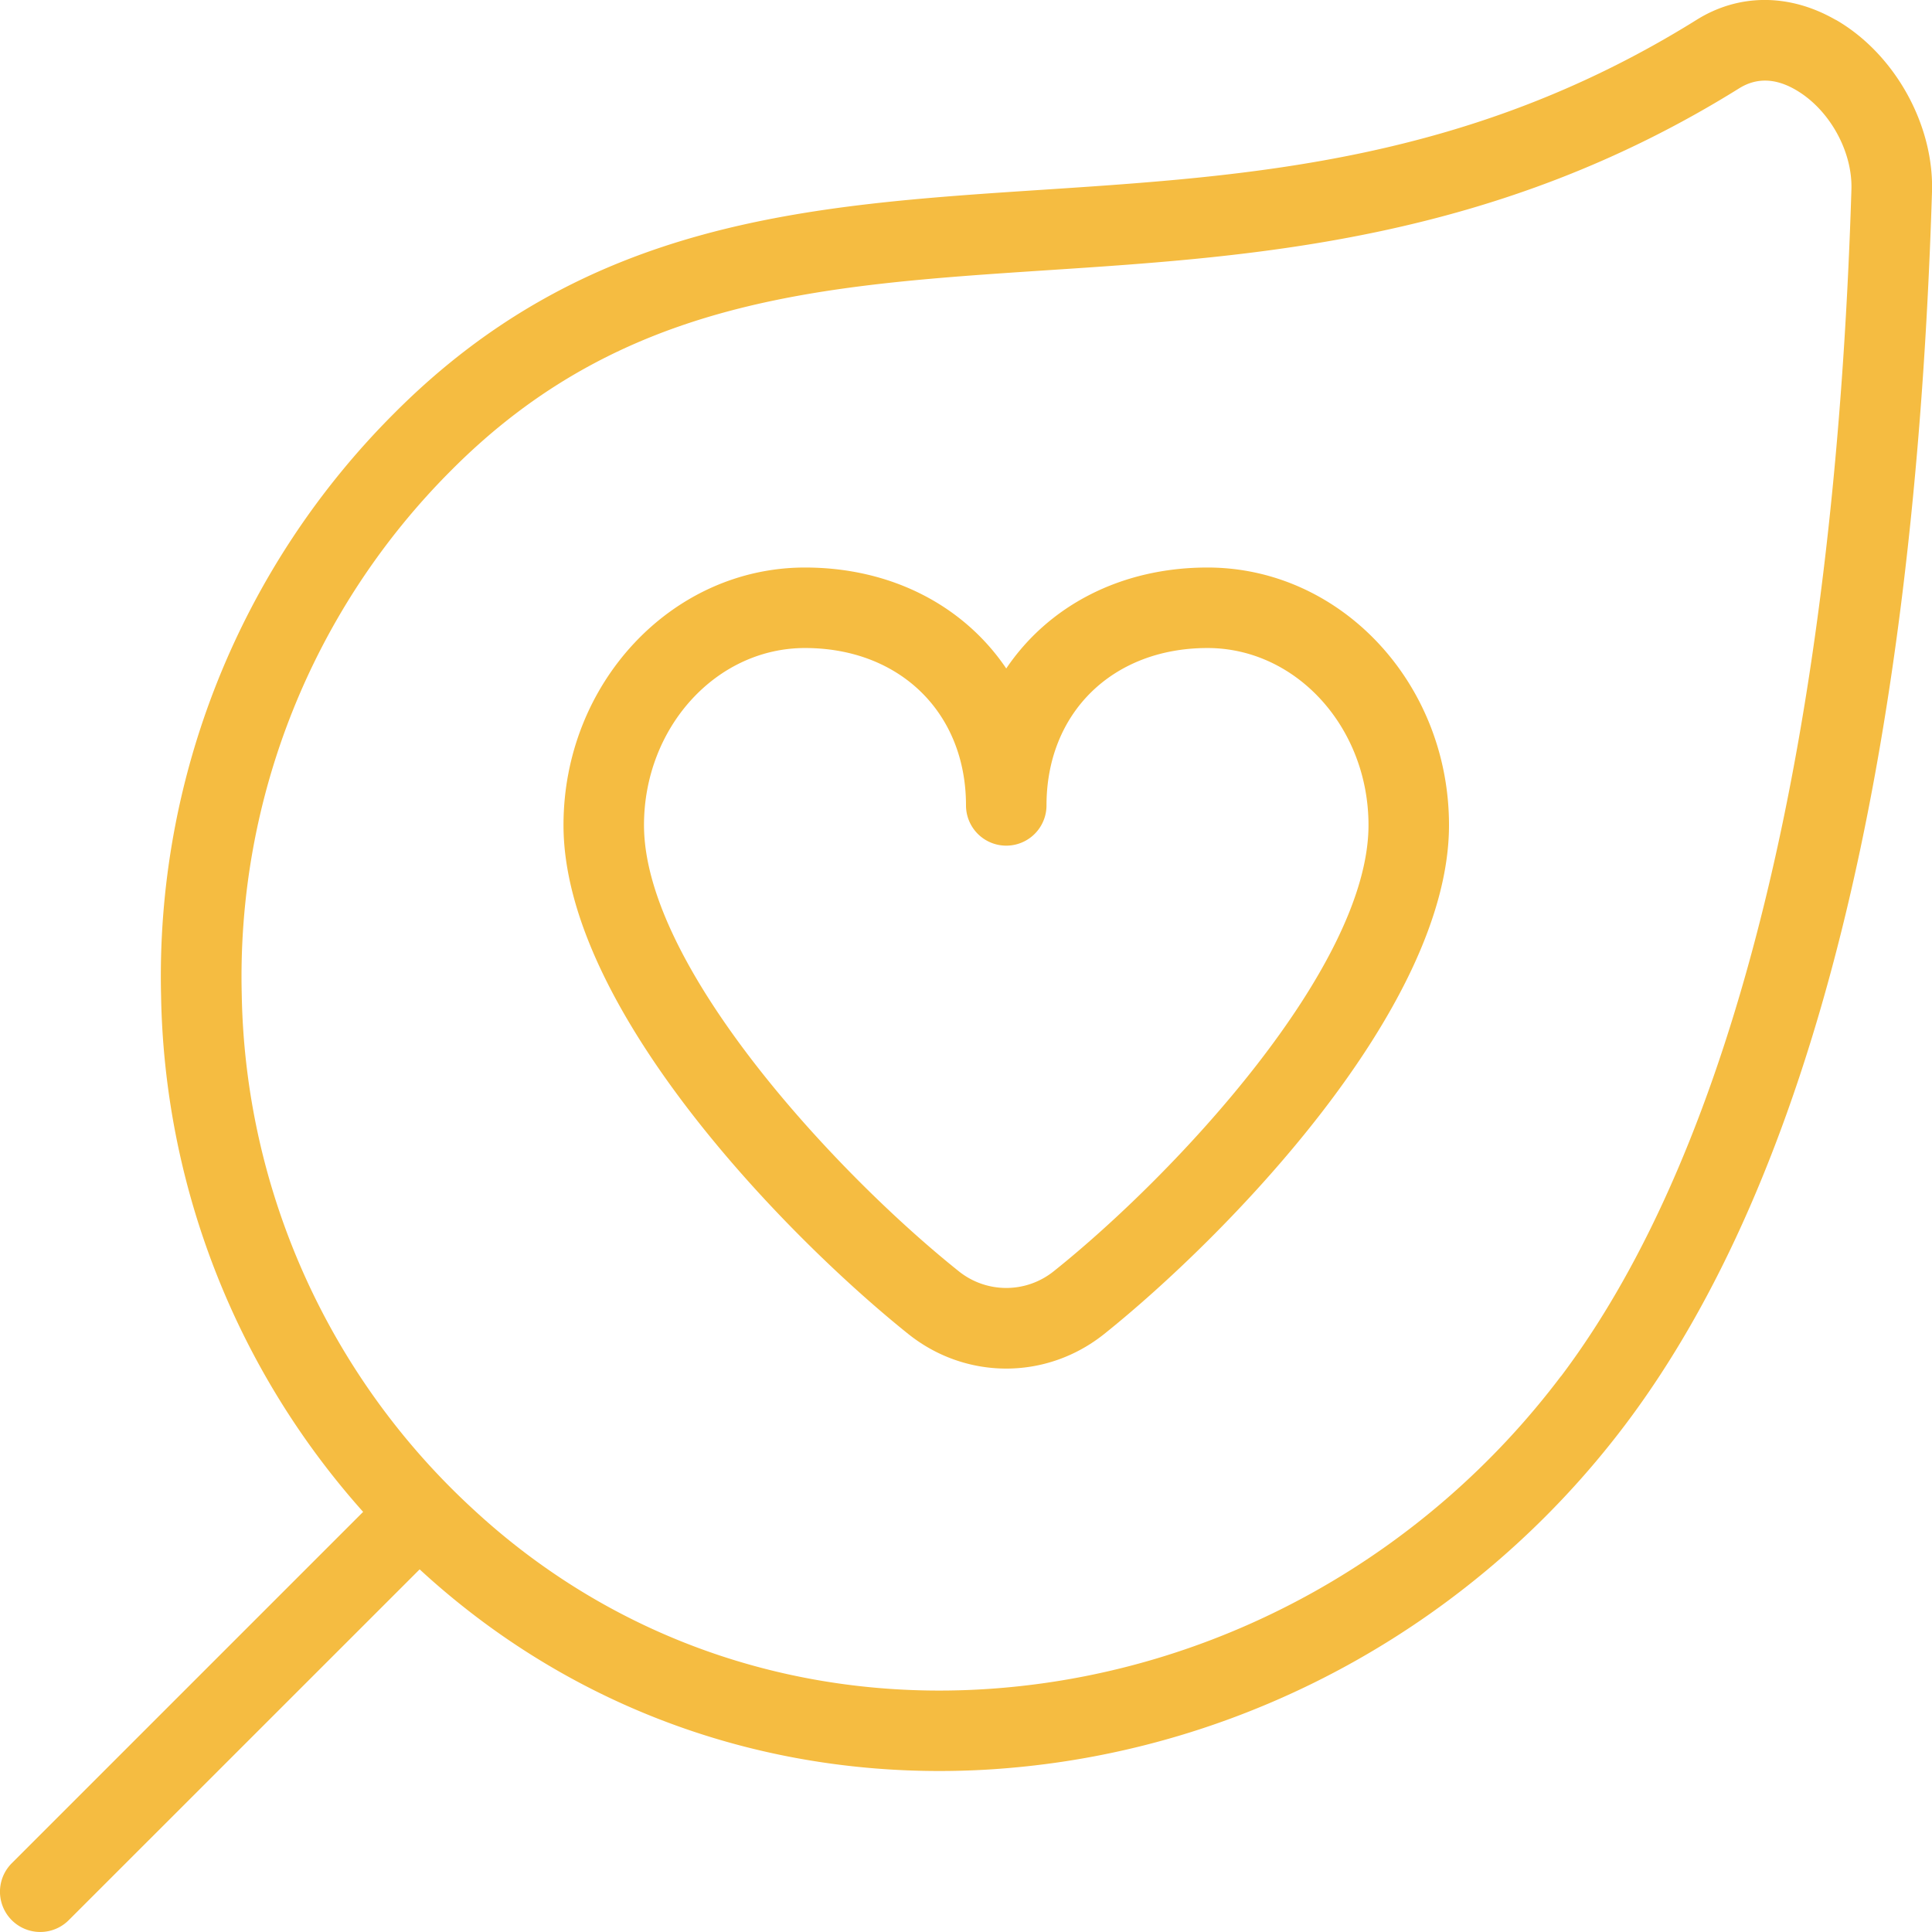 <svg xmlns="http://www.w3.org/2000/svg" version="1.1" xmlns:xlink="http://www.w3.org/1999/xlink" width="512" height="512" x="0" y="0" viewBox="0 0 24 24" style="enable-background:new 0 0 512 512" xml:space="preserve" class=""><g><path d="M22.804.247c-.57-.328-1.198-.331-1.726-.002-2.827 1.763-5.525 1.941-8.136 2.113-2.907.191-5.653.373-8.045 2.776a9.885 9.885 0 0 0-2.896 7.238 9.879 9.879 0 0 0 2.51 6.409L.146 23.146a.5.5 0 0 0 .708.707l4.359-4.358C6.984 21.127 9.247 22 11.668 22c.301 0 .604-.013.909-.041 2.995-.267 5.769-1.819 7.611-4.259C22.496 14.643 23.779 9.49 24 2.383c.026-.838-.466-1.717-1.195-2.137Zm-3.415 16.851c-1.672 2.215-4.188 3.624-6.901 3.866-2.478.222-4.825-.564-6.606-2.212a8.892 8.892 0 0 1-2.879-6.399 8.893 8.893 0 0 1 2.604-6.512c2.125-2.136 4.57-2.297 7.401-2.484 2.606-.171 5.56-.366 8.6-2.262.213-.131.447-.125.697.02.417.24.709.761.694 1.239-.211 6.798-1.459 11.897-3.61 14.746ZM15 7.05c-1.08 0-1.977.479-2.5 1.254-.523-.774-1.42-1.254-2.5-1.254-1.654 0-3 1.436-3 3.2 0 2.291 2.803 5.137 4.284 6.322.358.286.787.429 1.216.429s.857-.143 1.216-.429C15.197 15.387 18 12.541 18 10.25c0-1.765-1.346-3.2-3-3.2Zm-1.909 8.741a.942.942 0 0 1-1.182 0C10.397 14.583 8 12.01 8 10.25c0-1.213.897-2.2 2-2.2 1.178 0 2 .804 2 1.955a.5.5 0 0 0 1 0c0-1.151.822-1.955 2-1.955 1.103 0 2 .987 2 2.2 0 1.76-2.397 4.333-3.909 5.541Z" fill="#f5bc41" opacity="1" data-original="#000000" class=""></path></g></svg>